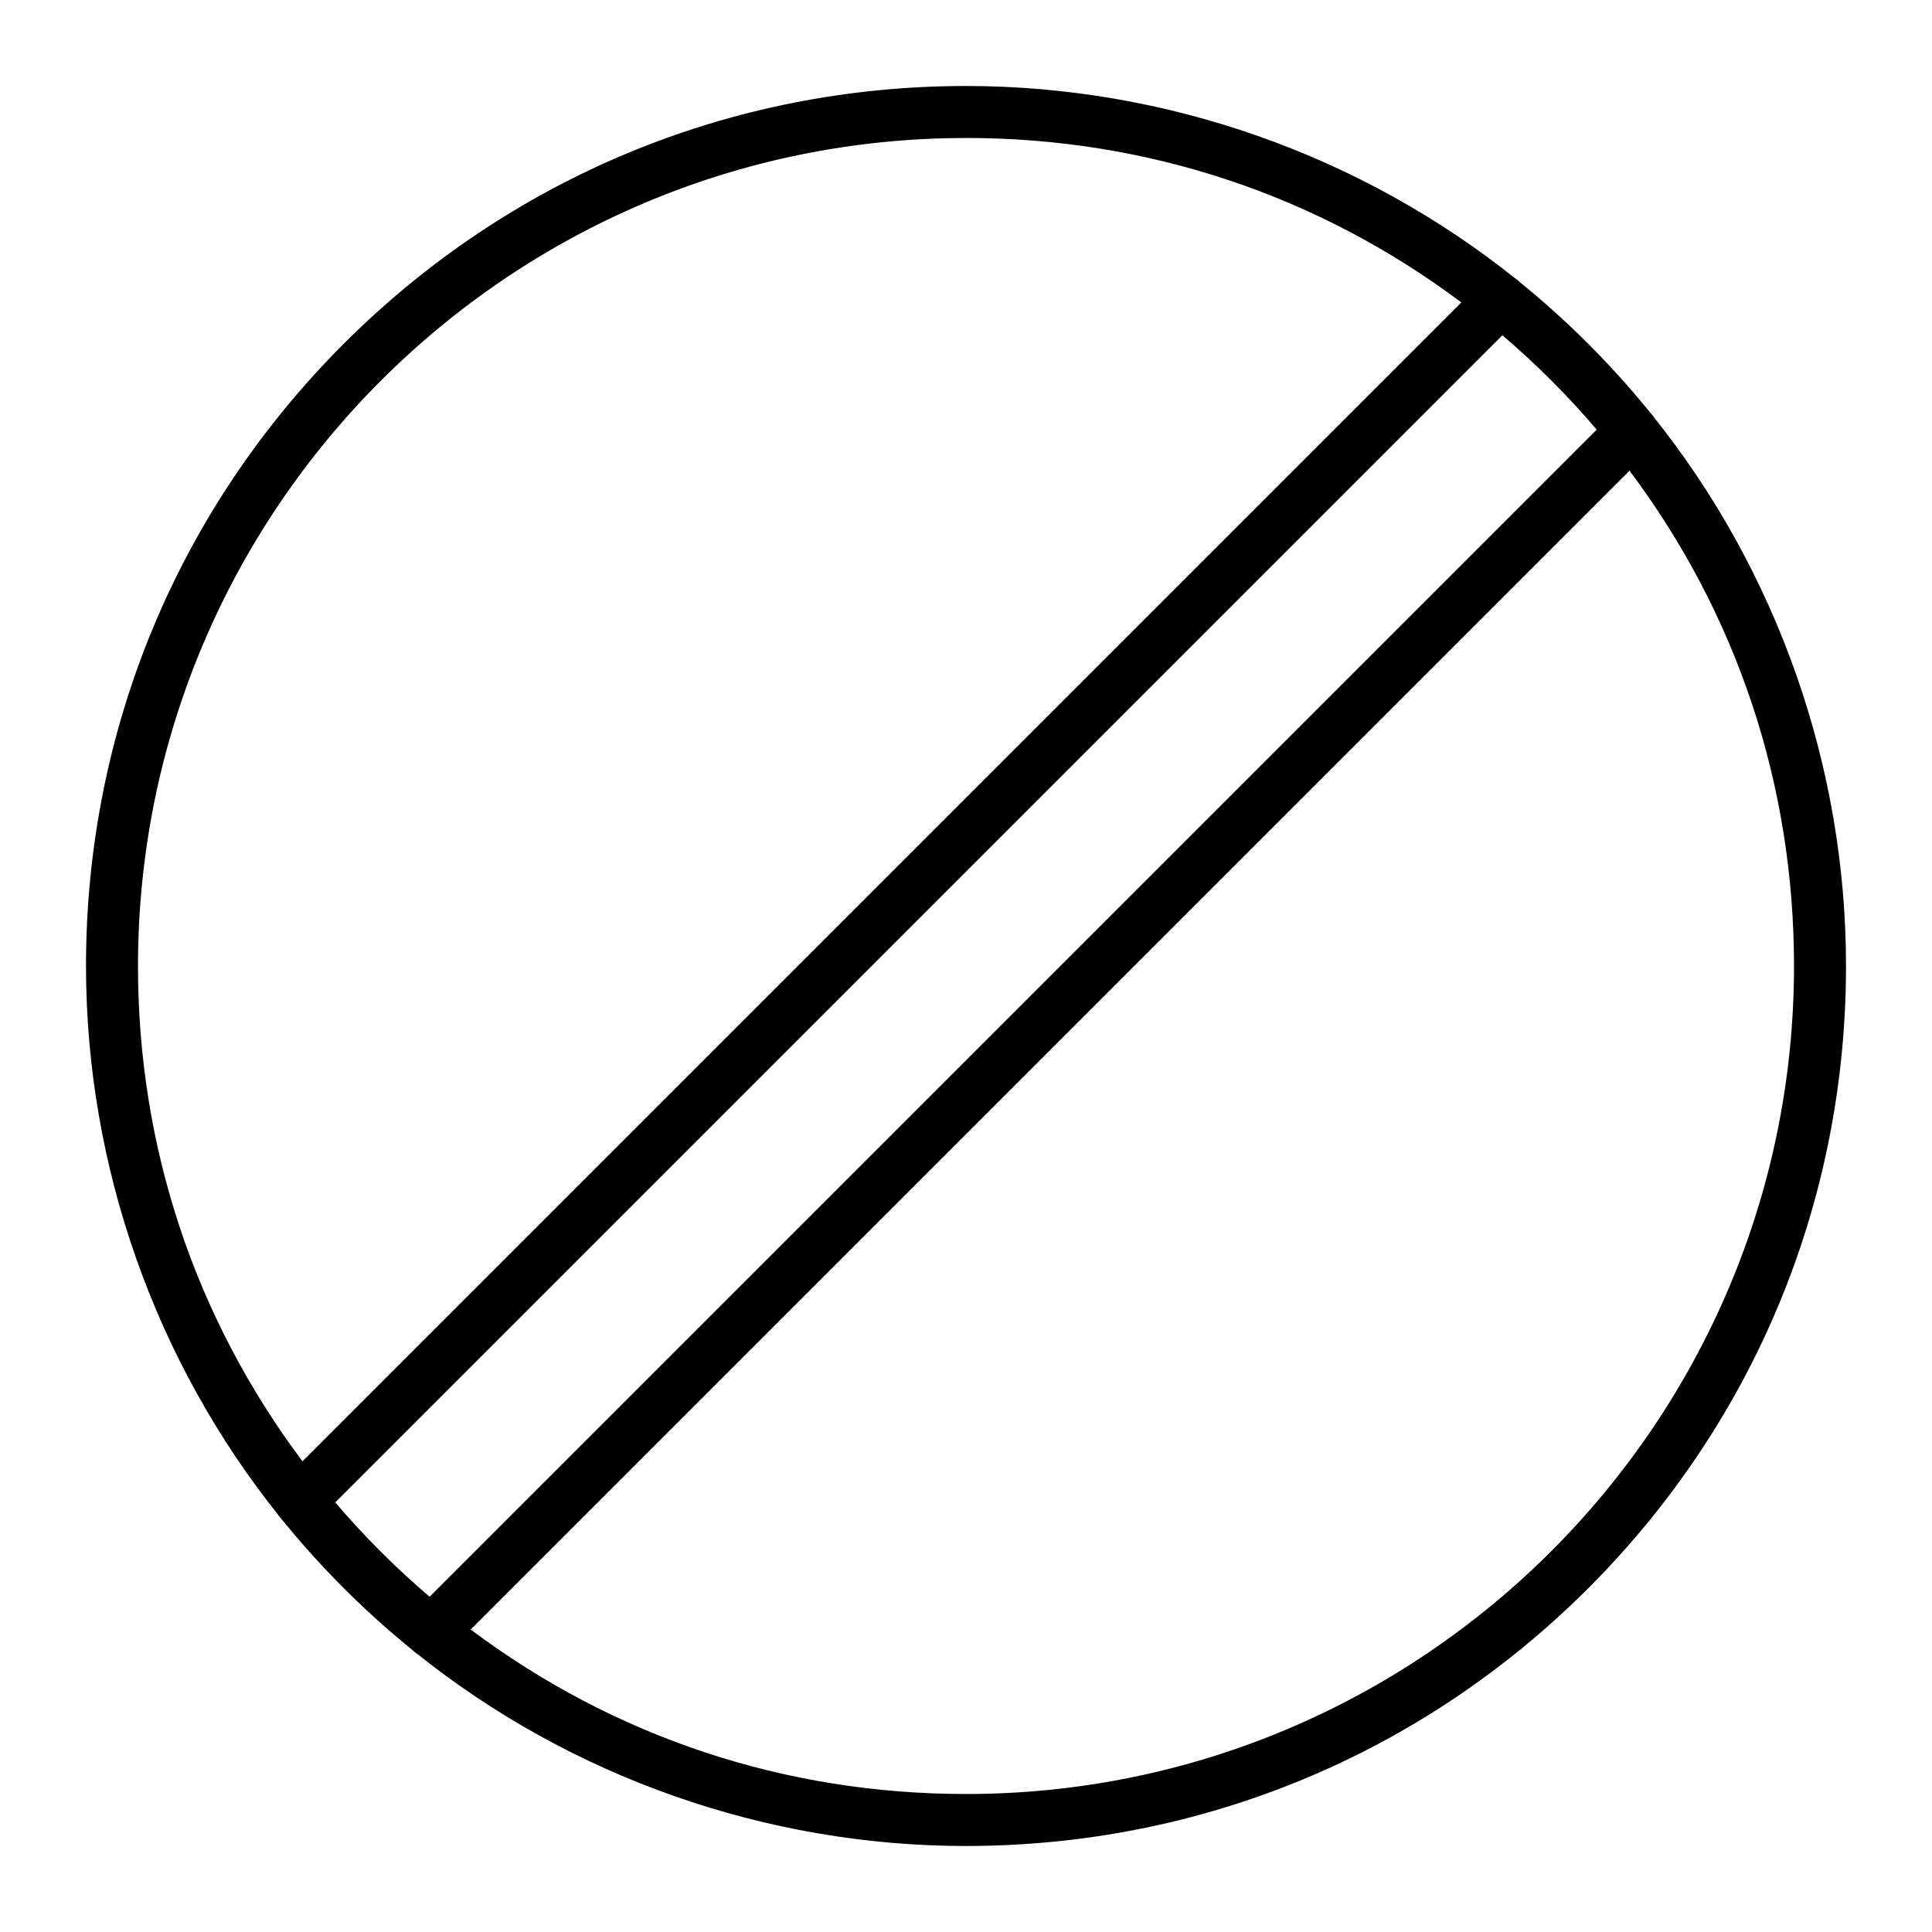 <?xml version="1.0" encoding="UTF-8"?>
<!-- Uploaded to: ICON Repo, www.svgrepo.com, Generator: ICON Repo Mixer Tools -->
<svg fill="#000000" width="800px" height="800px" version="1.1" viewBox="144 144 512 512" xmlns="http://www.w3.org/2000/svg">
 <g>
  <path d="m400 633.21c-52.945 0-104.8-18.242-146-51.367-1.523-1.227-2.457-3.043-2.562-4.996s0.625-3.859 2.008-5.242l318.16-318.16c1.383-1.383 3.281-2.109 5.242-2.008 1.953 0.105 3.769 1.039 4.996 2.562 33.125 41.203 51.367 93.055 51.367 146 0 62.293-24.258 120.86-68.305 164.9s-102.61 68.305-164.9 68.305zm-131.29-57.387c38.102 28.559 83.328 43.609 131.29 43.609 121 0 219.43-98.438 219.43-219.43 0-47.965-15.051-93.191-43.609-131.29z"/>
  <path d="m223.53 548.57c-0.125 0-0.246-0.004-0.371-0.012-1.953-0.105-3.769-1.039-4.996-2.562-33.129-41.203-51.371-93.055-51.371-146 0-62.293 24.258-120.86 68.305-164.9 44.051-44.051 102.61-68.309 164.91-68.309 52.945 0 104.79 18.242 146 51.367 1.523 1.227 2.457 3.043 2.562 4.996s-0.625 3.859-2.008 5.242l-318.16 318.16c-1.293 1.293-3.047 2.016-4.867 2.016zm176.47-368c-121 0-219.43 98.438-219.43 219.43 0 47.961 15.051 93.188 43.609 131.29l307.12-307.12c-38.105-28.559-83.332-43.609-131.29-43.609z"/>
  <path d="m258.31 583.36c-1.52 0-3.047-0.5-4.312-1.52-13.184-10.594-25.238-22.652-35.844-35.844-2.203-2.742-1.988-6.699 0.496-9.188l318.16-318.16c2.484-2.484 6.445-2.703 9.188-0.496 13.188 10.602 25.246 22.66 35.844 35.844 2.203 2.742 1.988 6.699-0.496 9.188l-318.16 318.16c-1.34 1.336-3.106 2.016-4.875 2.016zm-25.484-41.238c7.66 9 16.055 17.391 25.047 25.047l309.29-309.29c-7.656-8.996-16.051-17.387-25.047-25.047z"/>
 </g>
</svg>